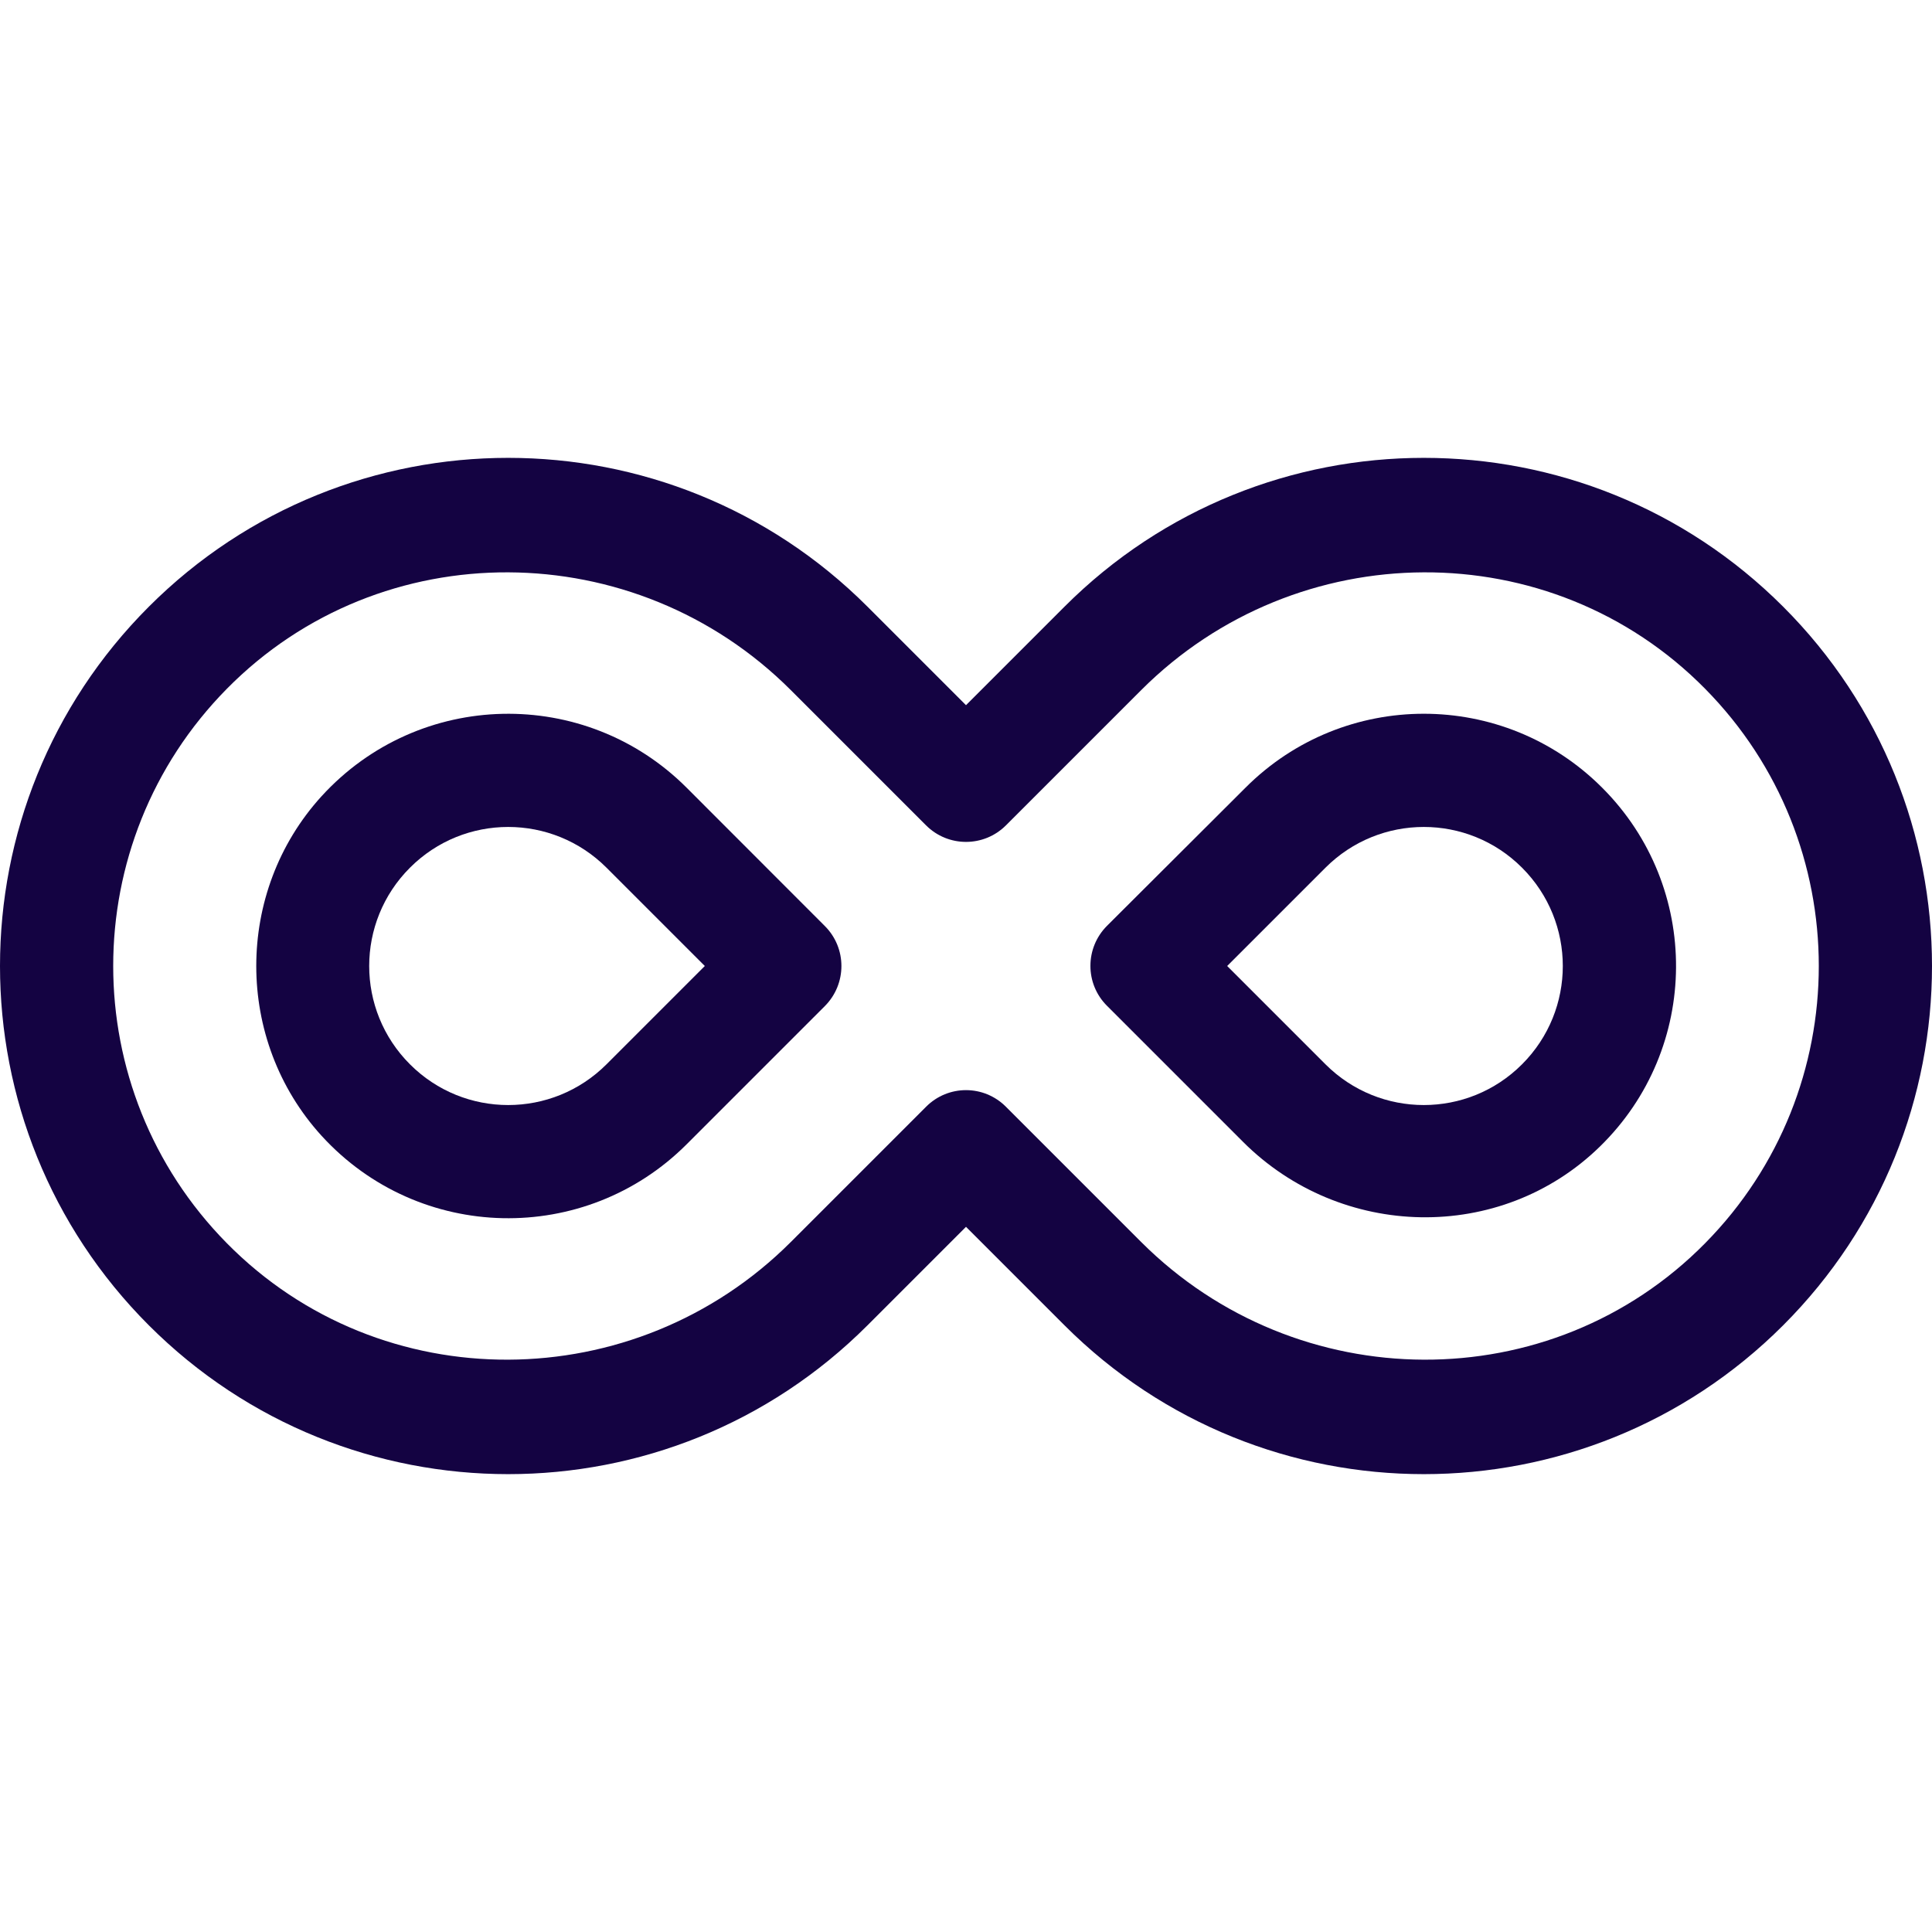 <svg width="16" height="16" viewBox="0 0 16 16" fill="none" xmlns="http://www.w3.org/2000/svg">
<g clip-path="url(#clip0_237_2847)">
<path d="M10.315 6.523L9.168 7.667C8.985 7.85 8.984 8.147 9.168 8.33L10.293 9.455C11.104 10.267 12.427 10.298 13.249 9.496C14.084 8.682 14.091 7.345 13.268 6.523C12.453 5.707 11.13 5.707 10.315 6.523ZM12.605 8.814C12.156 9.264 11.427 9.264 10.977 8.814L10.163 8L10.977 7.186C11.427 6.736 12.156 6.736 12.605 7.186C13.055 7.636 13.055 8.364 12.605 8.814Z" fill="#140342"/>
<path d="M14.767 5.024C13.124 3.381 10.459 3.381 8.816 5.024L8 5.84L7.184 5.024C5.541 3.381 2.876 3.381 1.233 5.024C-0.411 6.668 -0.411 9.332 1.233 10.976C2.876 12.619 5.541 12.619 7.184 10.976L8 10.16L8.816 10.976C10.459 12.619 13.124 12.619 14.767 10.976C16.411 9.332 16.411 6.668 14.767 5.024ZM14.122 10.295C12.843 11.593 10.74 11.574 9.451 10.286L8.331 9.166C8.148 8.982 7.852 8.982 7.669 9.166L6.549 10.286C5.26 11.574 3.157 11.593 1.878 10.295C0.624 9.023 0.624 6.977 1.878 5.705C3.157 4.407 5.26 4.426 6.549 5.715L7.669 6.835C7.852 7.018 8.148 7.018 8.331 6.835L9.451 5.715C10.74 4.426 12.843 4.407 14.122 5.705C15.376 6.977 15.376 9.023 14.122 10.295Z" fill="#140342"/>
<path d="M5.686 6.523C4.847 5.684 3.472 5.708 2.663 6.594C1.942 7.386 1.942 8.614 2.663 9.406C3.472 10.292 4.847 10.316 5.686 9.477L6.831 8.332C7.014 8.148 7.014 7.852 6.831 7.669L5.686 6.523ZM5.023 8.814C4.573 9.264 3.844 9.264 3.395 8.814C2.945 8.364 2.945 7.636 3.395 7.186C3.844 6.736 4.573 6.736 5.023 7.186L5.837 8L5.023 8.814Z" fill="#140342"/>
</g>
<defs>
<clipPath id="clip0_237_2847">
<rect width="16" height="16" fill="white"/>
</clipPath>
</defs>
</svg>
